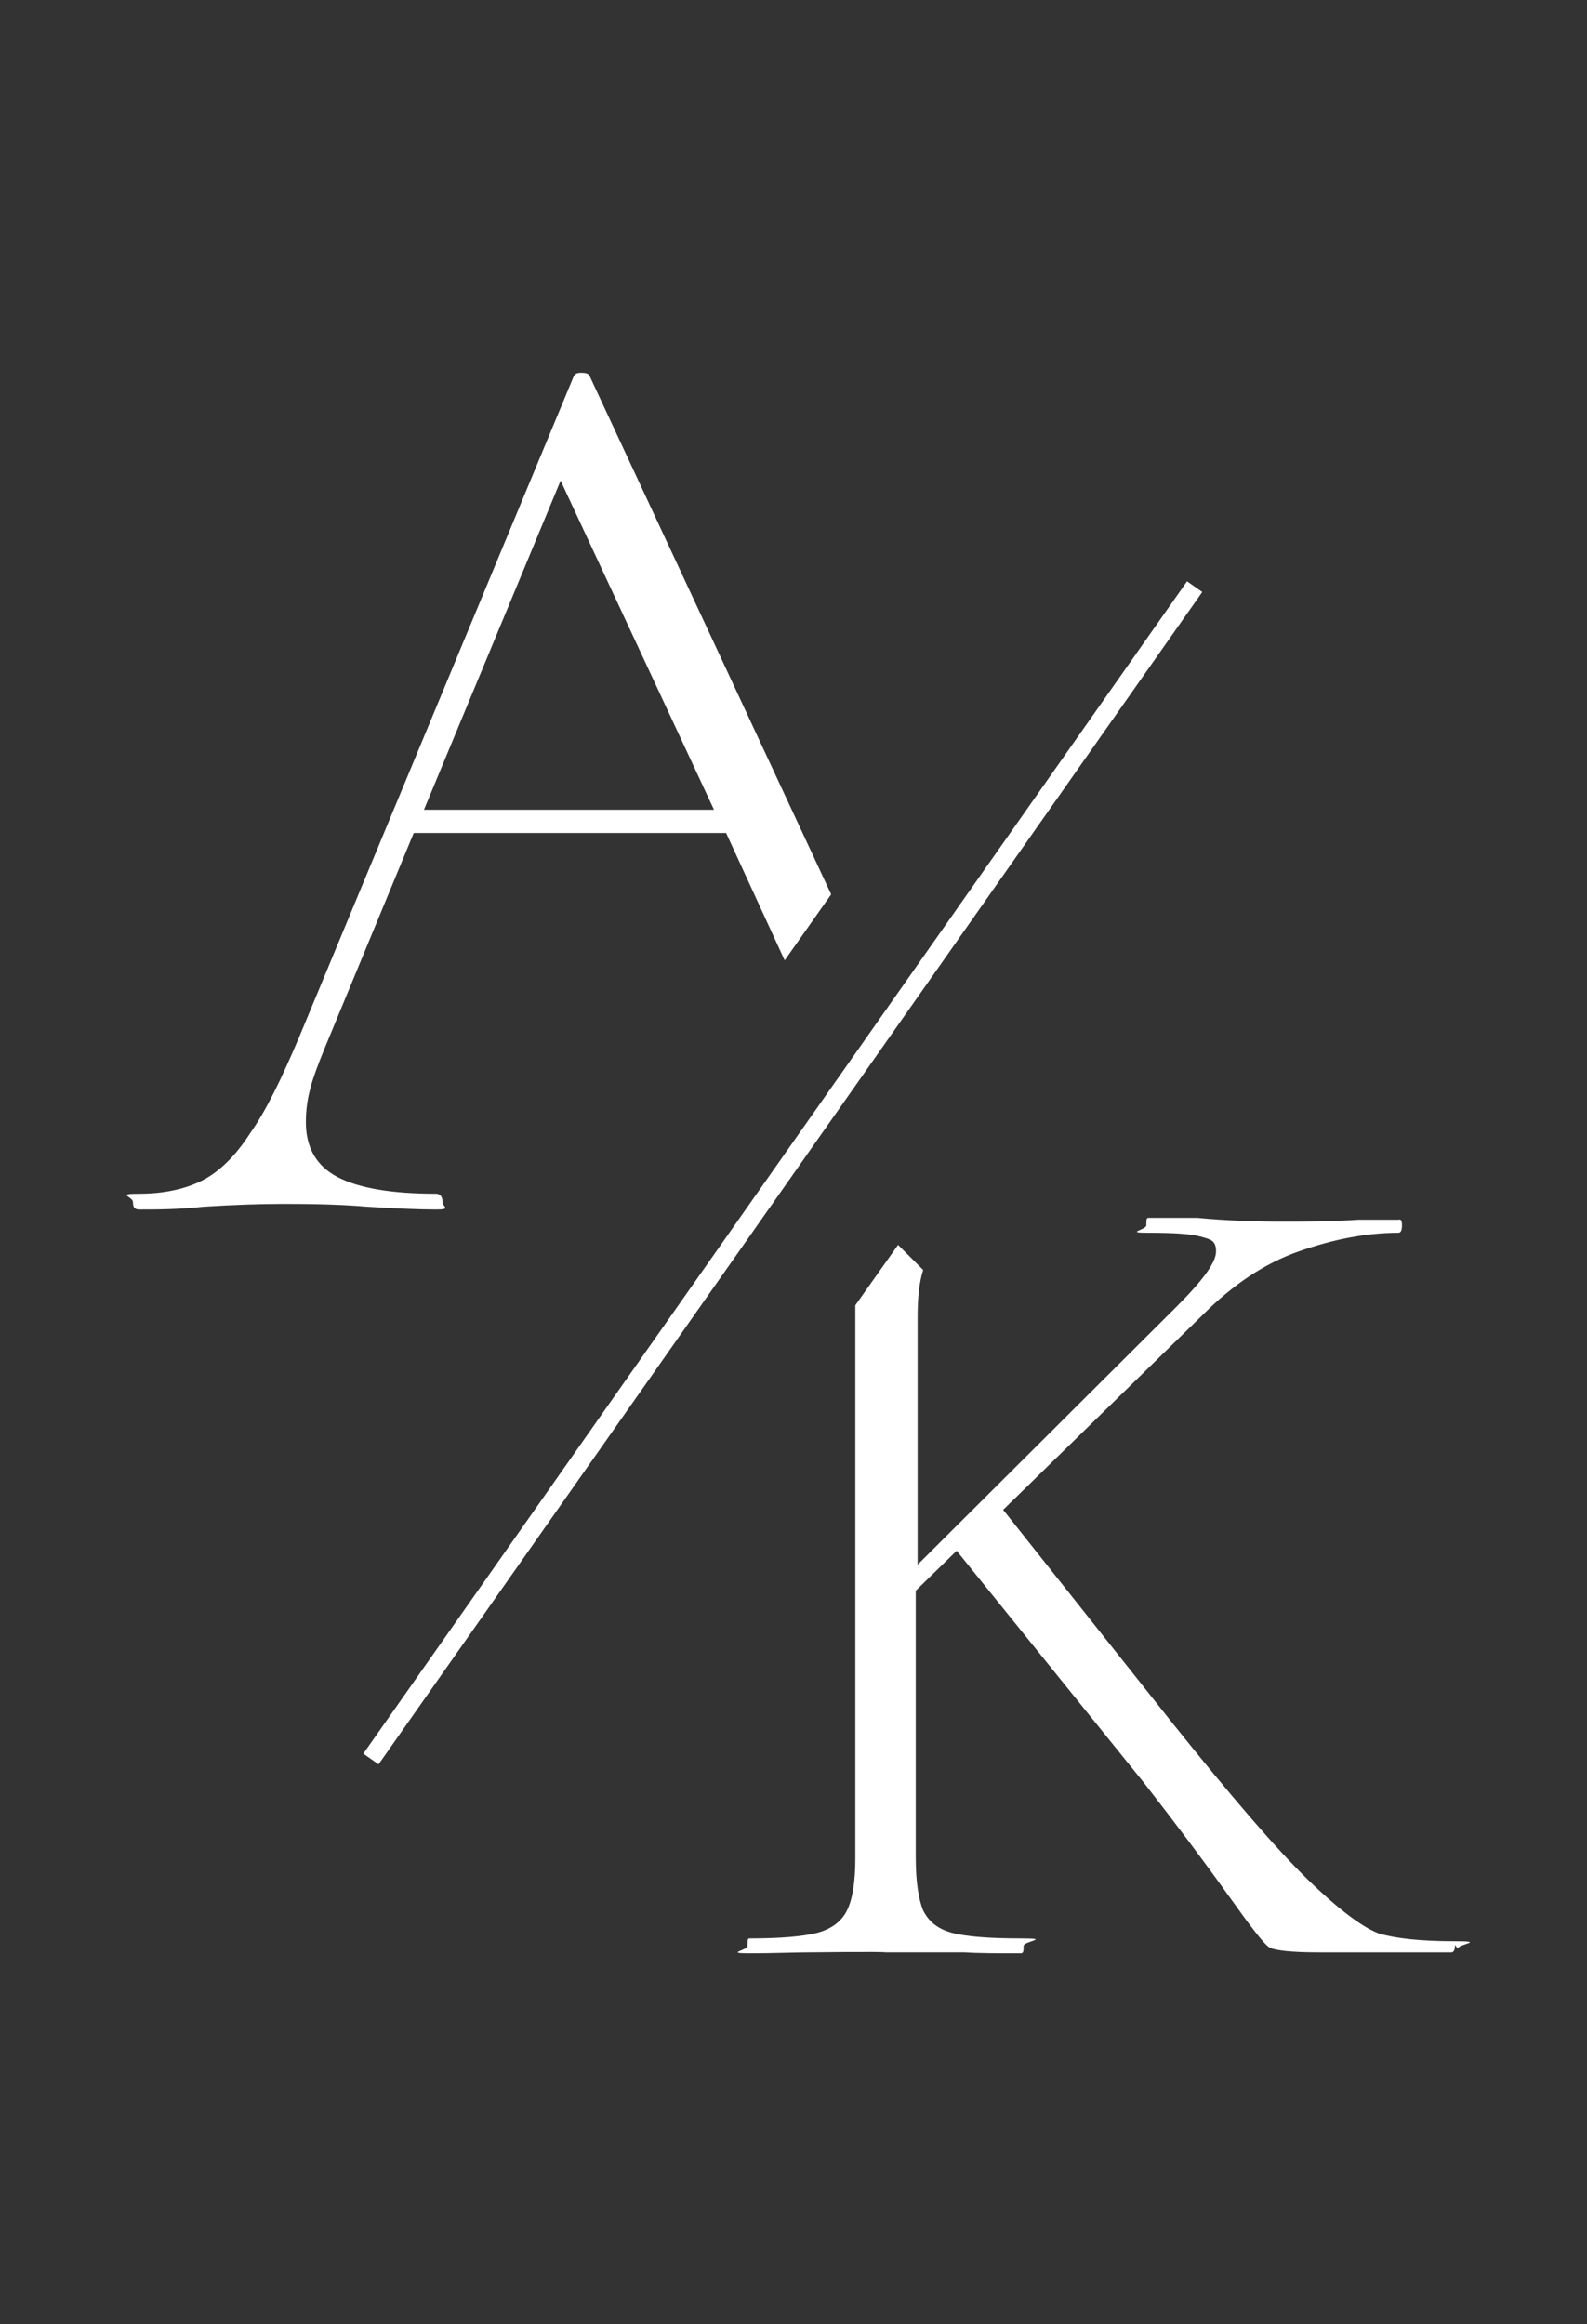 <svg viewBox="0 0 170.7 250" version="1.1" xmlns="http://www.w3.org/2000/svg" id="Calque_1">
  
  <rect x="0" y="0" width="170.7" height="250" fill="#333333" stroke="none"/>
  
  <defs>
    <style>
      .st0 {
        fill: #fff;
      }

      .st1 {
        fill: none;
        stroke: #fff;
        stroke-width: 2px;
      }
    </style>
  </defs>
  <path d="M63.4,40.5c0-.3-.4-.4-.8-.4s-.7,0-.9.4l-29.5,71c-1.9,4.5-3.6,8-5.3,10.4-1.6,2.5-3.4,4.2-5.2,5.1-1.8.9-4.1,1.4-6.7,1.4s-.7.3-.7.9.2.8.7.8c1.8,0,4.1,0,6.9-.3,3.2-.2,6-.3,8.3-.3s5.8,0,9.3.3c3.2.2,5.7.3,7.4.3s.7-.3.7-.8-.2-.9-.7-.9c-4.8,0-8.3-.6-10.6-1.8-2.3-1.2-3.4-3.2-3.4-5.9s.7-4.7,2-7.9l9.6-23.2h33.6l6.3,13.7,5-7.1-26-55.8h0ZM45.6,87.1l14.7-35.4,16.5,35.4h-31.2Z" class="st0"></path>
  <path d="M156.5,209.2c0,.5-.1.8-.4.8h-14.2c-2.9,0-4.7-.2-5.3-.5s-2.1-2.3-4.6-5.8-5.5-7.5-9-12l-20.1-24.9-4.4,4.3v28.7c0,2.6.3,4.5.8,5.7.6,1.2,1.6,2,3.1,2.4s4,.6,7.4.6.3.3.3.8,0,.8-.3.8c-2.5,0-4.5,0-6-.1h-8.6c0-.1-8.3,0-8.3,0-1.5,0-3.6.1-6.3.1s-.2-.3-.2-.8,0-.8.2-.8c3.3,0,5.7-.2,7.3-.6,1.5-.4,2.6-1.2,3.2-2.4s.9-3.1.9-5.6v-59.5h0l4.6-6.5,2.7,2.7c-.4,1.2-.6,2.9-.6,5v26.7l27.8-27.7c2.9-2.9,4.3-4.8,4.3-6s-.6-1.3-1.7-1.6c-1.1-.3-3-.4-5.6-.4s-.2-.3-.2-.8,0-.8.2-.8h5.3c3.2.3,6.2.4,9,.4s5.4,0,8.2-.2h4.4c.3-.1.4.1.4.6s-.1.8-.4.8c-3.4,0-7,.7-10.7,2s-7.1,3.6-10.3,6.8l-21.5,21,18.1,22.8c6.4,8,11.3,13.7,14.7,17,3.4,3.3,6,5.2,7.7,5.8,1.8.5,4.4.8,8,.8s.4.3.4.8l-.3-.4Z" class="st0"></path>
  <path d="M39.9,189.2l88.6-126.1" class="st1"></path>
</svg>